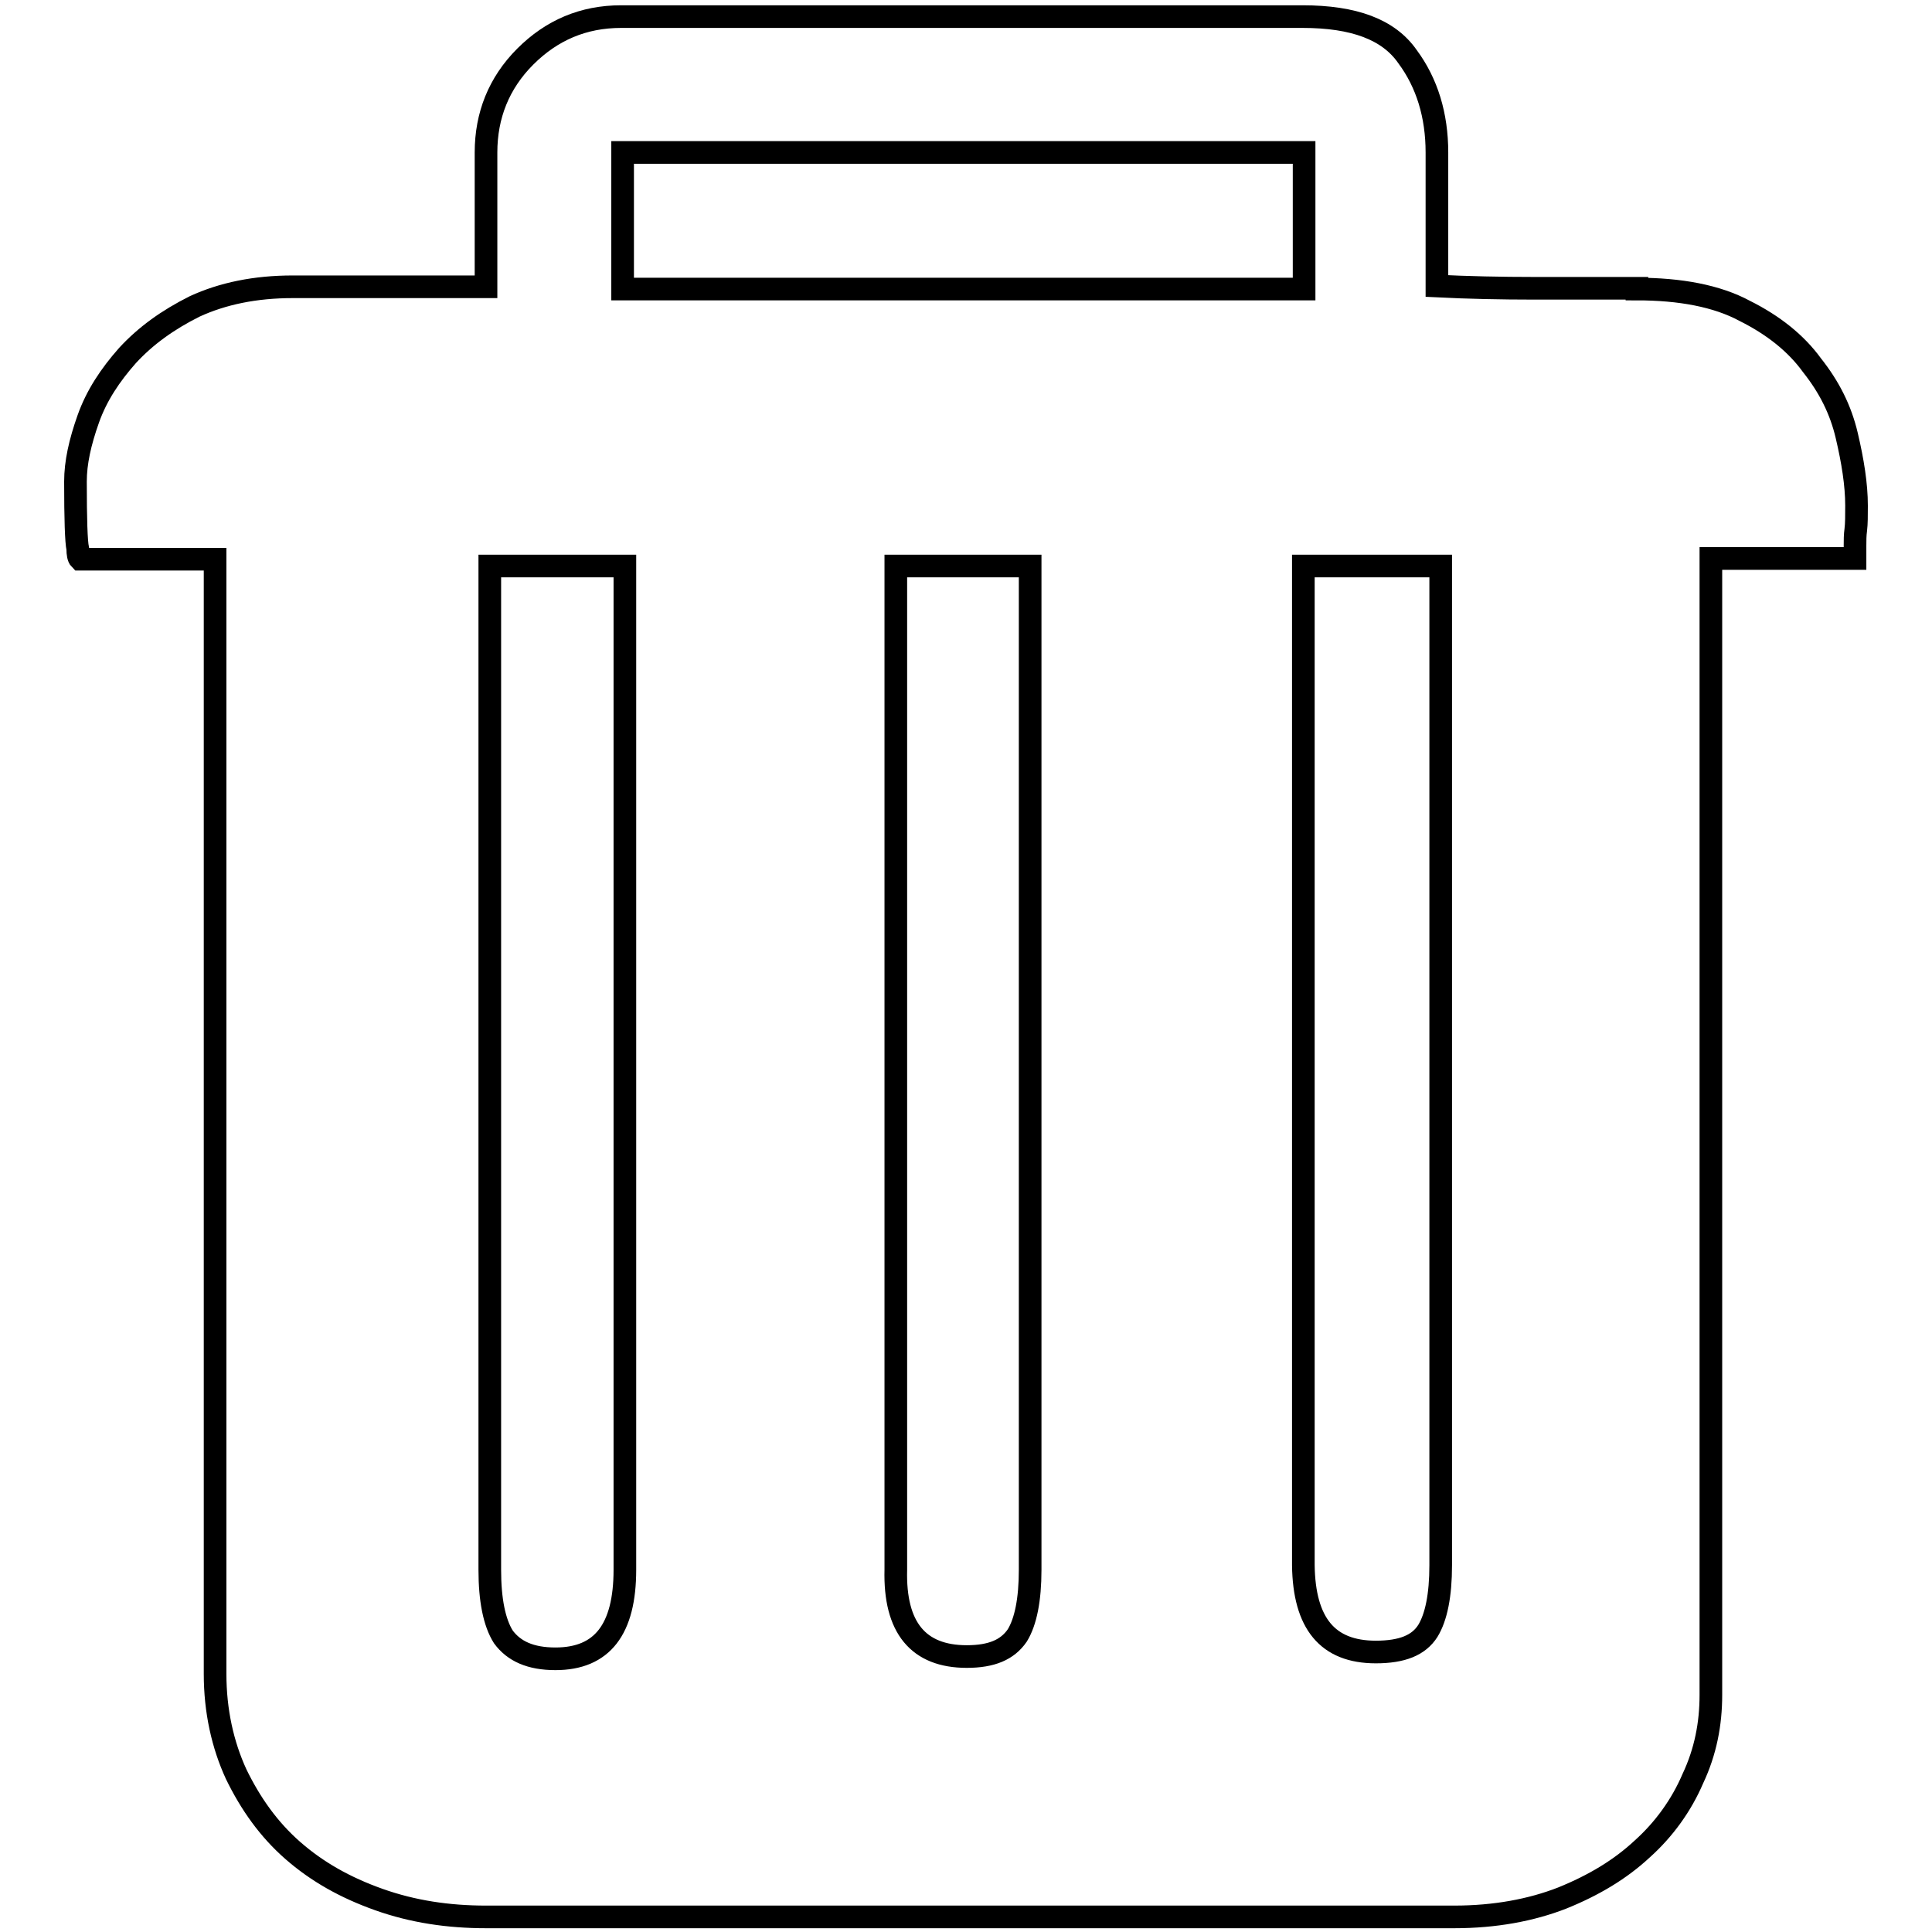 <?xml version="1.0" encoding="utf-8"?>
<!-- Svg Vector Icons : http://www.onlinewebfonts.com/icon -->
<!DOCTYPE svg PUBLIC "-//W3C//DTD SVG 1.1//EN" "http://www.w3.org/Graphics/SVG/1.1/DTD/svg11.dtd">
<svg version="1.1" xmlns="http://www.w3.org/2000/svg" xmlns:xlink="http://www.w3.org/1999/xlink" x="0px" y="0px" viewBox="0 0 256 256" enable-background="new 0 0 256 256" xml:space="preserve">
<g> <path stroke-width="3" fill-opacity="0" stroke="#000000"  d="M216.9,38.3c5.7,0,10.6,0.9,14.3,2.9c3.8,1.9,6.8,4.3,8.9,7.2c2.3,2.9,3.8,5.9,4.6,9.3 c0.8,3.4,1.3,6.5,1.3,9.3c0,1.3,0,2.4-0.1,3.2c-0.1,0.7-0.1,1.4-0.1,2.1v1.7h-19.1v150.6c0,3.8-0.7,7.5-2.4,11.1 c-1.5,3.5-3.8,6.7-6.7,9.3c-2.9,2.7-6.4,4.8-10.6,6.5c-4.1,1.6-8.9,2.5-14.3,2.5H64.4c-5,0-9.7-0.7-14.2-2.3s-8.2-3.7-11.4-6.5 c-3.2-2.8-5.6-6.2-7.5-10.1c-1.8-3.9-2.8-8.4-2.8-13.3V74.1H10.6c-0.2-0.2-0.3-0.7-0.3-1.4c-0.2-0.9-0.3-3.9-0.3-8.9 c0-2.5,0.6-5.2,1.7-8.3c1.1-3.1,2.9-5.8,5.2-8.4c2.4-2.6,5.3-4.7,8.9-6.5c3.7-1.7,8-2.6,13-2.6h25.6V20.2c0-4.9,1.7-9.2,5.2-12.7 c3.5-3.5,7.7-5.3,12.7-5.3h90.3c6.8,0,11.4,1.7,13.9,5.3c2.6,3.5,3.9,7.8,3.9,12.7v17.7c4,0.2,8.4,0.3,13,0.3H216.9L216.9,38.3 L216.9,38.3z M82.5,38.3h90.3V20.2H82.5V38.3L82.5,38.3z M73.6,219.8c6.2,0,9.2-3.9,9.2-11.8V75H64.9v133c0,4,0.6,7,1.8,8.9 C68.1,218.8,70.3,219.8,73.6,219.8L73.6,219.8L73.6,219.8z M128.1,219.5c3.3,0,5.4-0.9,6.7-2.8c1.1-1.8,1.7-4.7,1.7-8.7V75h-17.8 v133C118.5,215.7,121.7,219.5,128.1,219.5L128.1,219.5L128.1,219.5z M182.3,218.9c3.5,0,5.7-0.9,6.9-2.8c1.1-1.8,1.7-4.7,1.7-8.7 V75h-18.2v132.4C172.8,215.1,175.9,218.9,182.3,218.9L182.3,218.9L182.3,218.9z"/></g>
</svg>